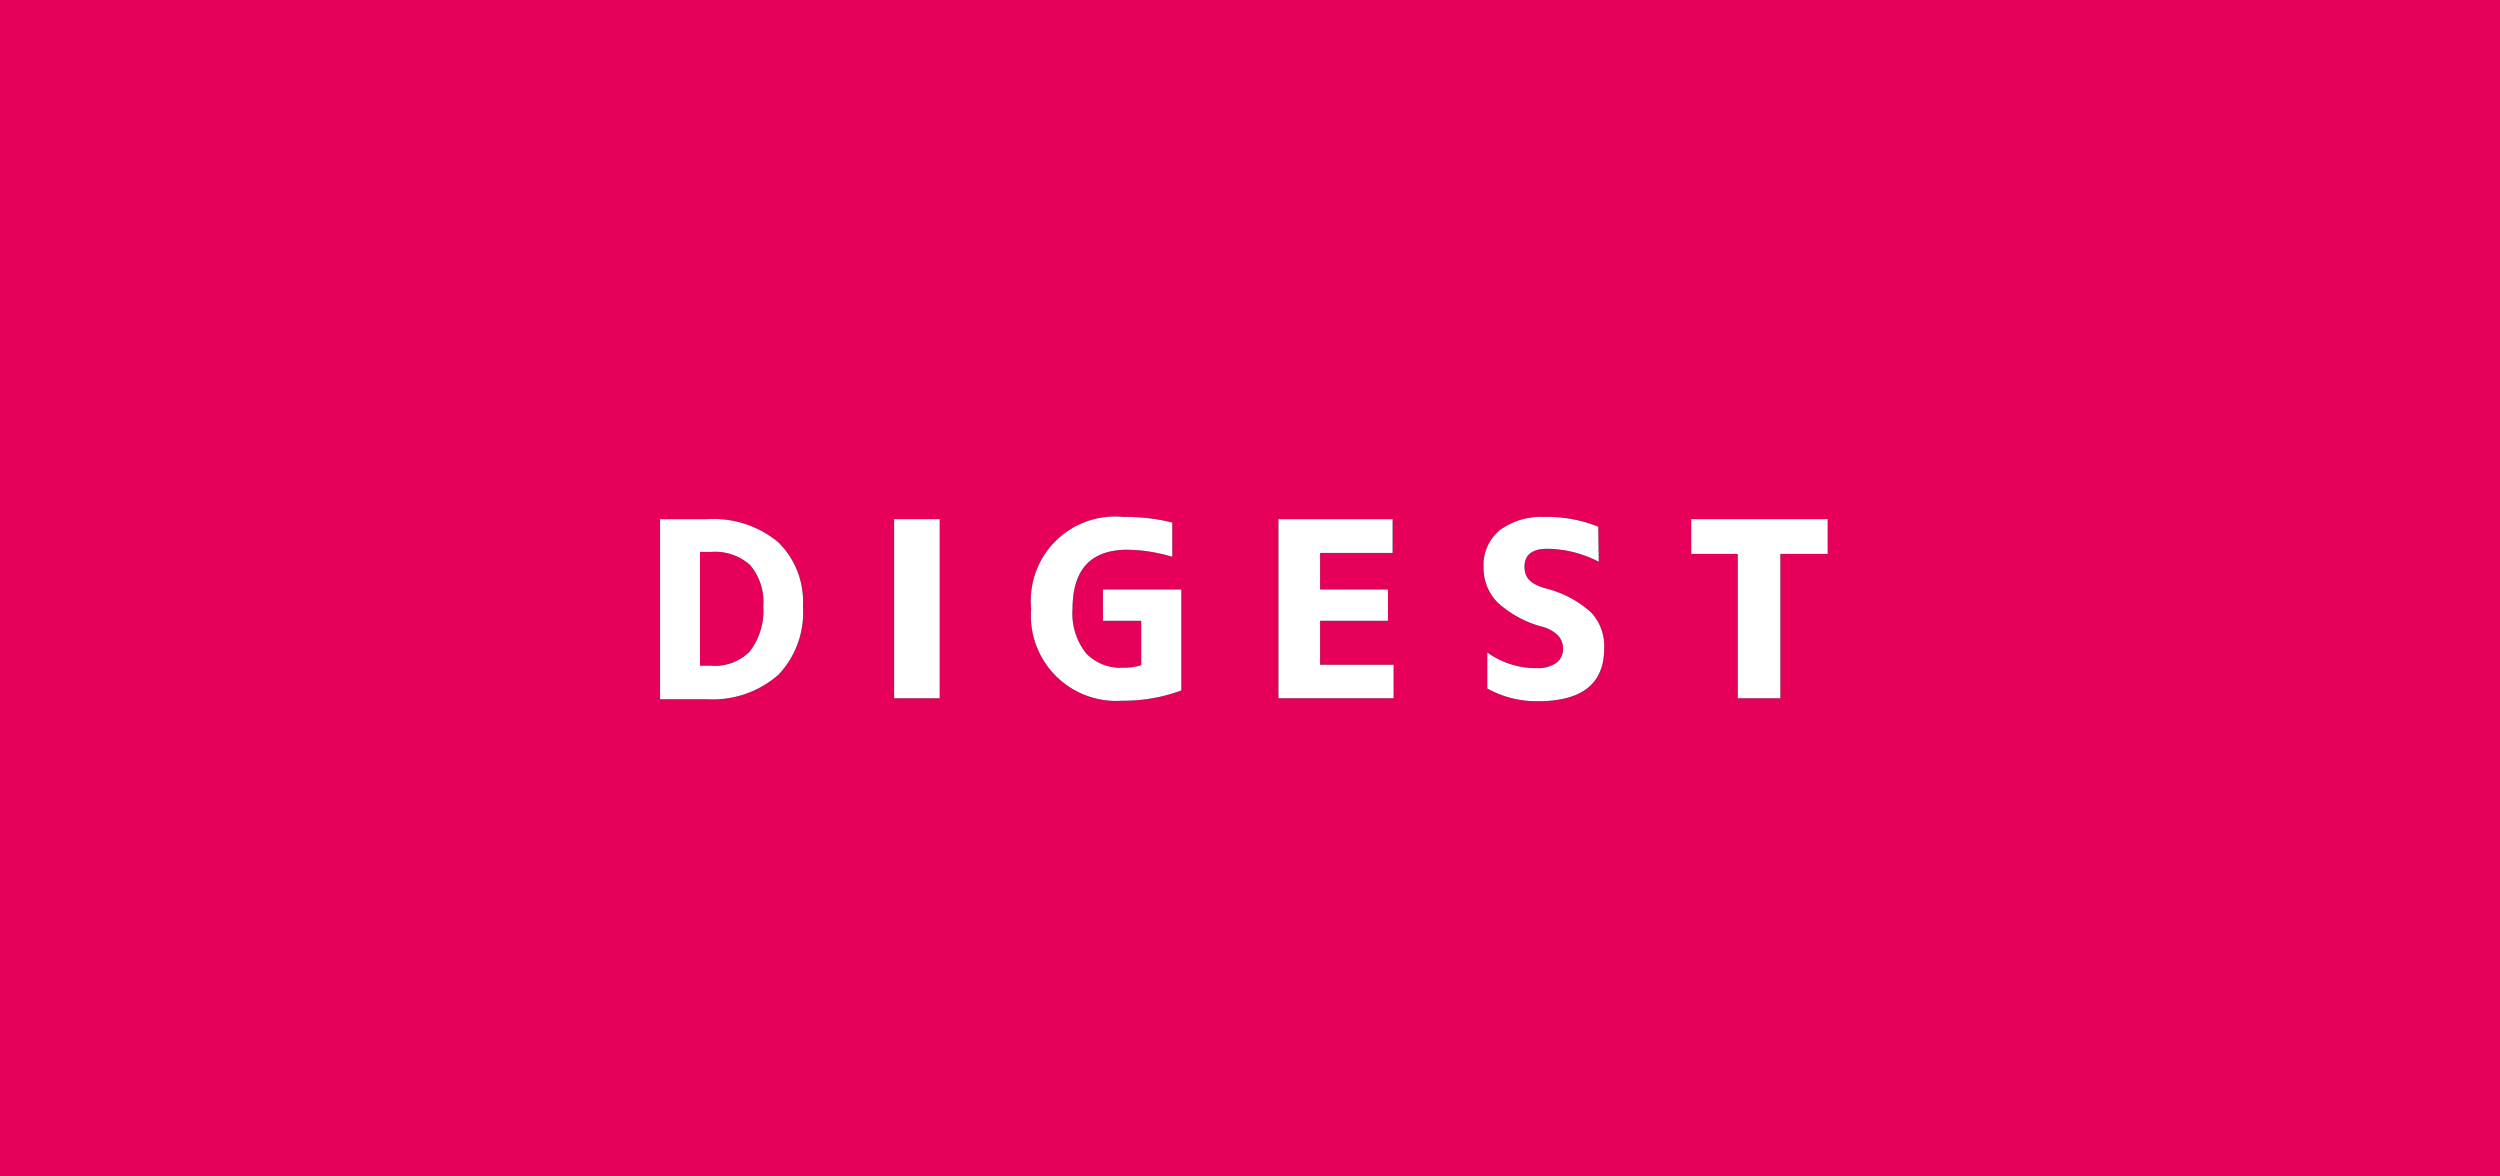 <svg xmlns="http://www.w3.org/2000/svg" viewBox="0 0 102 48"><title>opcp_header_digest</title><rect width="102" height="48" style="fill:#e70059"/><path d="M32.76,24.74a3.68,3.68,0,0,1-1,2.79,4.06,4.06,0,0,1-2.9,1H26.93V21.18h1.92a4.14,4.14,0,0,1,2.9.94A3.39,3.39,0,0,1,32.76,24.74Zm-1.62,0a2.3,2.3,0,0,0-.54-1.69A2.14,2.14,0,0,0,29,22.52h-.44v4.64H29a2,2,0,0,0,1.58-.57A2.69,2.69,0,0,0,31.14,24.74Z"/><path d="M36.48,28.49V21.18h1.86v7.31Z"/><path d="M45.83,21.09a7.82,7.82,0,0,1,2,.23v1.4A6.46,6.46,0,0,0,46,22.43c-1.49,0-2.24.8-2.24,2.41a2.62,2.62,0,0,0,.54,1.8,1.92,1.92,0,0,0,1.53.6,2.3,2.3,0,0,0,.73-.1V25.33H45V24.05h3.2v4.12a6.8,6.8,0,0,1-2.42.42,3.48,3.48,0,0,1-3.71-3.75,3.44,3.44,0,0,1,3.77-3.75Z"/><path d="M53.86,22.56v1.49h2.77v1.28H53.86v1.79h3v1.37H52.16V21.18h4.66v1.38Z"/><path d="M65.23,22.92a4.67,4.67,0,0,0-2.1-.53c-.62,0-.93.25-.93.73s.27.7.8.87a4.34,4.34,0,0,1,1.92,1,2,2,0,0,1,.53,1.47c0,1.43-.9,2.15-2.7,2.15a4.13,4.13,0,0,1-2.07-.52V26.62a3.39,3.39,0,0,0,2,.64,1.31,1.31,0,0,0,.81-.21.68.68,0,0,0,.28-.58.77.77,0,0,0-.2-.54,1.44,1.44,0,0,0-.65-.36,4.33,4.33,0,0,1-1.83-1,2,2,0,0,1-.56-1.45,1.84,1.84,0,0,1,.66-1.49A2.86,2.86,0,0,1,63,21.09a5.56,5.56,0,0,1,2.21.4Z"/><path d="M74.57,21.18V22.6H72.64v5.89H70.9V22.6H69V21.18Z"/><path d="M32.76,24.74a3.68,3.68,0,0,1-1,2.79,4.06,4.06,0,0,1-2.9,1H26.93V21.18h1.92a4.14,4.14,0,0,1,2.9.94A3.39,3.39,0,0,1,32.76,24.74Zm-1.62,0a2.3,2.3,0,0,0-.54-1.69A2.14,2.14,0,0,0,29,22.52h-.44v4.64H29a2,2,0,0,0,1.58-.57A2.69,2.69,0,0,0,31.14,24.74Z" style="fill:#fff"/><path d="M36.48,28.49V21.18h1.86v7.31Z" style="fill:#fff"/><path d="M45.83,21.09a7.82,7.82,0,0,1,2,.23v1.4A6.46,6.46,0,0,0,46,22.43c-1.49,0-2.24.8-2.24,2.41a2.62,2.62,0,0,0,.54,1.8,1.92,1.92,0,0,0,1.53.6,2.3,2.3,0,0,0,.73-.1V25.33H45V24.05h3.2v4.12a6.8,6.8,0,0,1-2.42.42,3.48,3.48,0,0,1-3.71-3.75,3.44,3.44,0,0,1,3.77-3.75Z" style="fill:#fff"/><path d="M53.86,22.56v1.49h2.77v1.28H53.86v1.79h3v1.37H52.16V21.18h4.66v1.38Z" style="fill:#fff"/><path d="M65.23,22.92a4.67,4.67,0,0,0-2.1-.53c-.62,0-.93.25-.93.73s.27.7.8.87a4.34,4.34,0,0,1,1.92,1,2,2,0,0,1,.53,1.47c0,1.43-.9,2.15-2.7,2.15a4.13,4.13,0,0,1-2.07-.52V26.62a3.39,3.39,0,0,0,2,.64,1.31,1.31,0,0,0,.81-.21.68.68,0,0,0,.28-.58.77.77,0,0,0-.2-.54,1.44,1.44,0,0,0-.65-.36,4.33,4.33,0,0,1-1.83-1,2,2,0,0,1-.56-1.45,1.84,1.84,0,0,1,.66-1.49A2.86,2.86,0,0,1,63,21.09a5.56,5.56,0,0,1,2.21.4Z" style="fill:#fff"/><path d="M74.57,21.18V22.6H72.64v5.89H70.9V22.6H69V21.18Z" style="fill:#fff"/></svg>